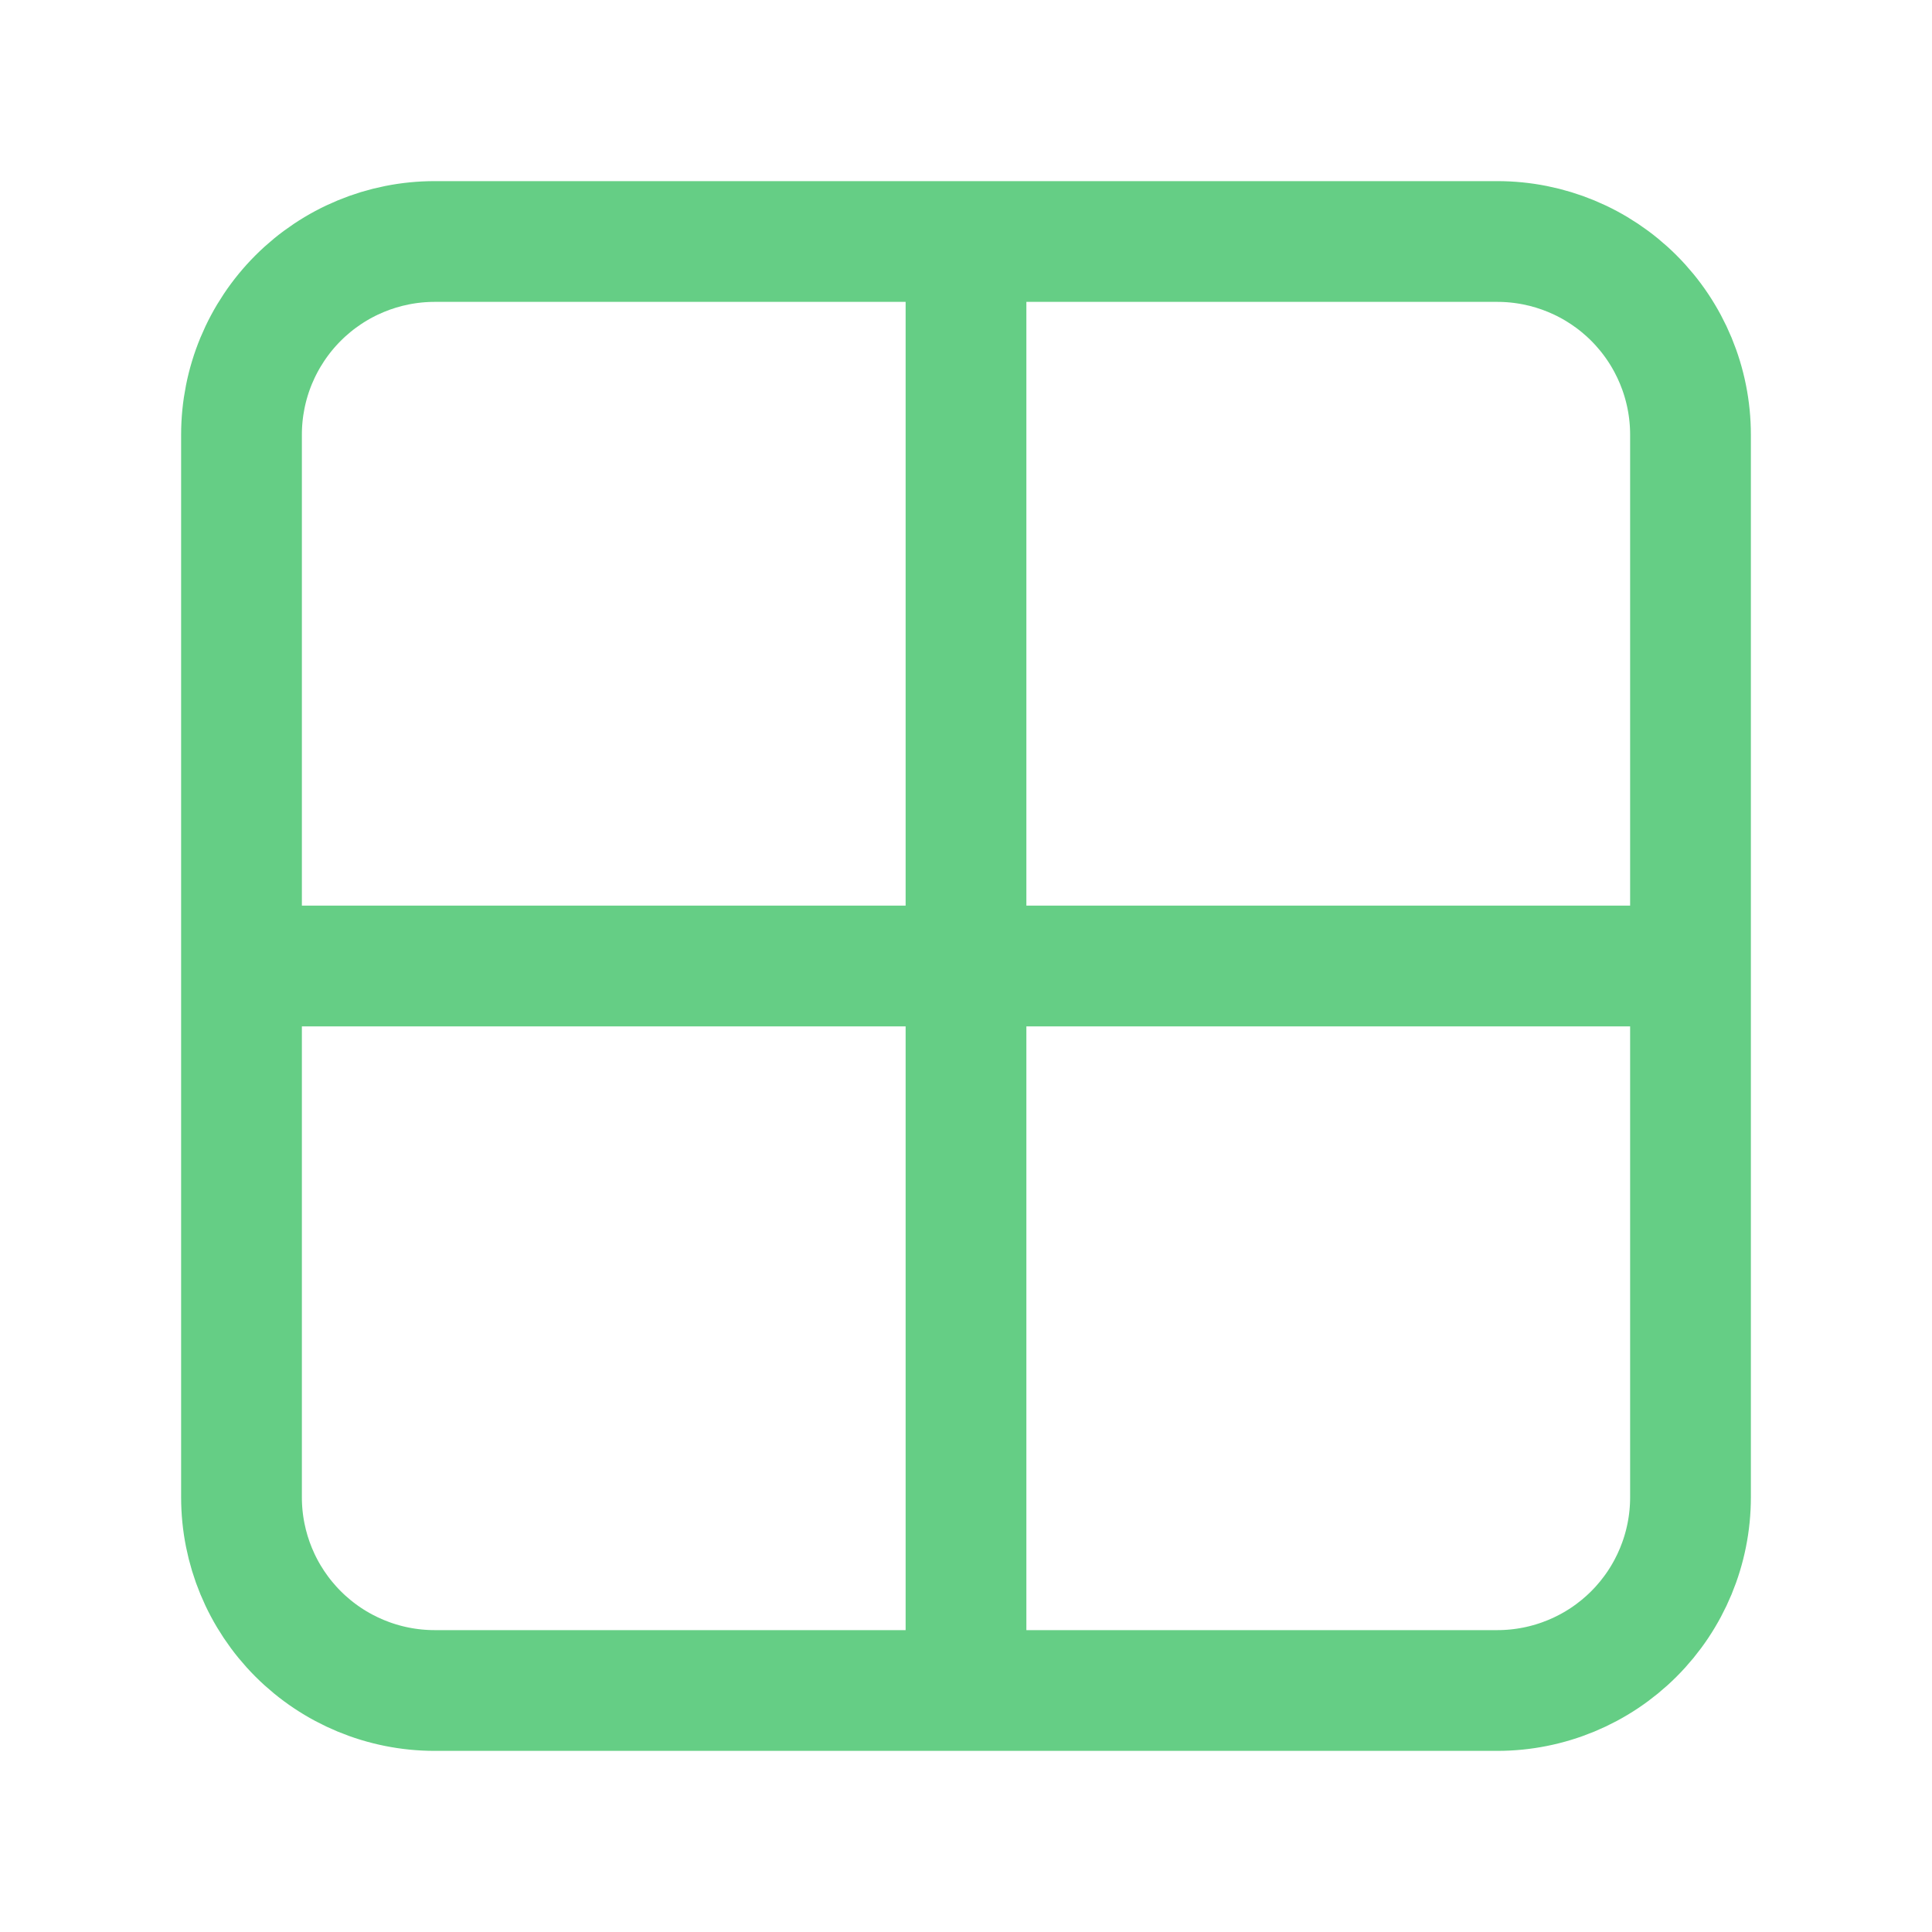 <svg width="48" height="48" viewBox="0 0 48 48" fill="none" xmlns="http://www.w3.org/2000/svg">
<path d="M6 24H42M24 42V6M10.8 6H37.2C38.473 6 39.694 6.506 40.594 7.406C41.494 8.306 42 9.527 42 10.8V37.2C42 38.473 41.494 39.694 40.594 40.594C39.694 41.494 38.473 42 37.2 42H10.8C9.527 42 8.306 41.494 7.406 40.594C6.506 39.694 6 38.473 6 37.2V10.8C6 10.17 6.124 9.545 6.365 8.963C6.607 8.381 6.96 7.852 7.406 7.406C8.306 6.506 9.527 6 10.8 6Z" stroke="#65CE85" stroke-width="3" stroke-miterlimit="10" stroke-linecap="round" stroke-linejoin="round"/>
</svg>
